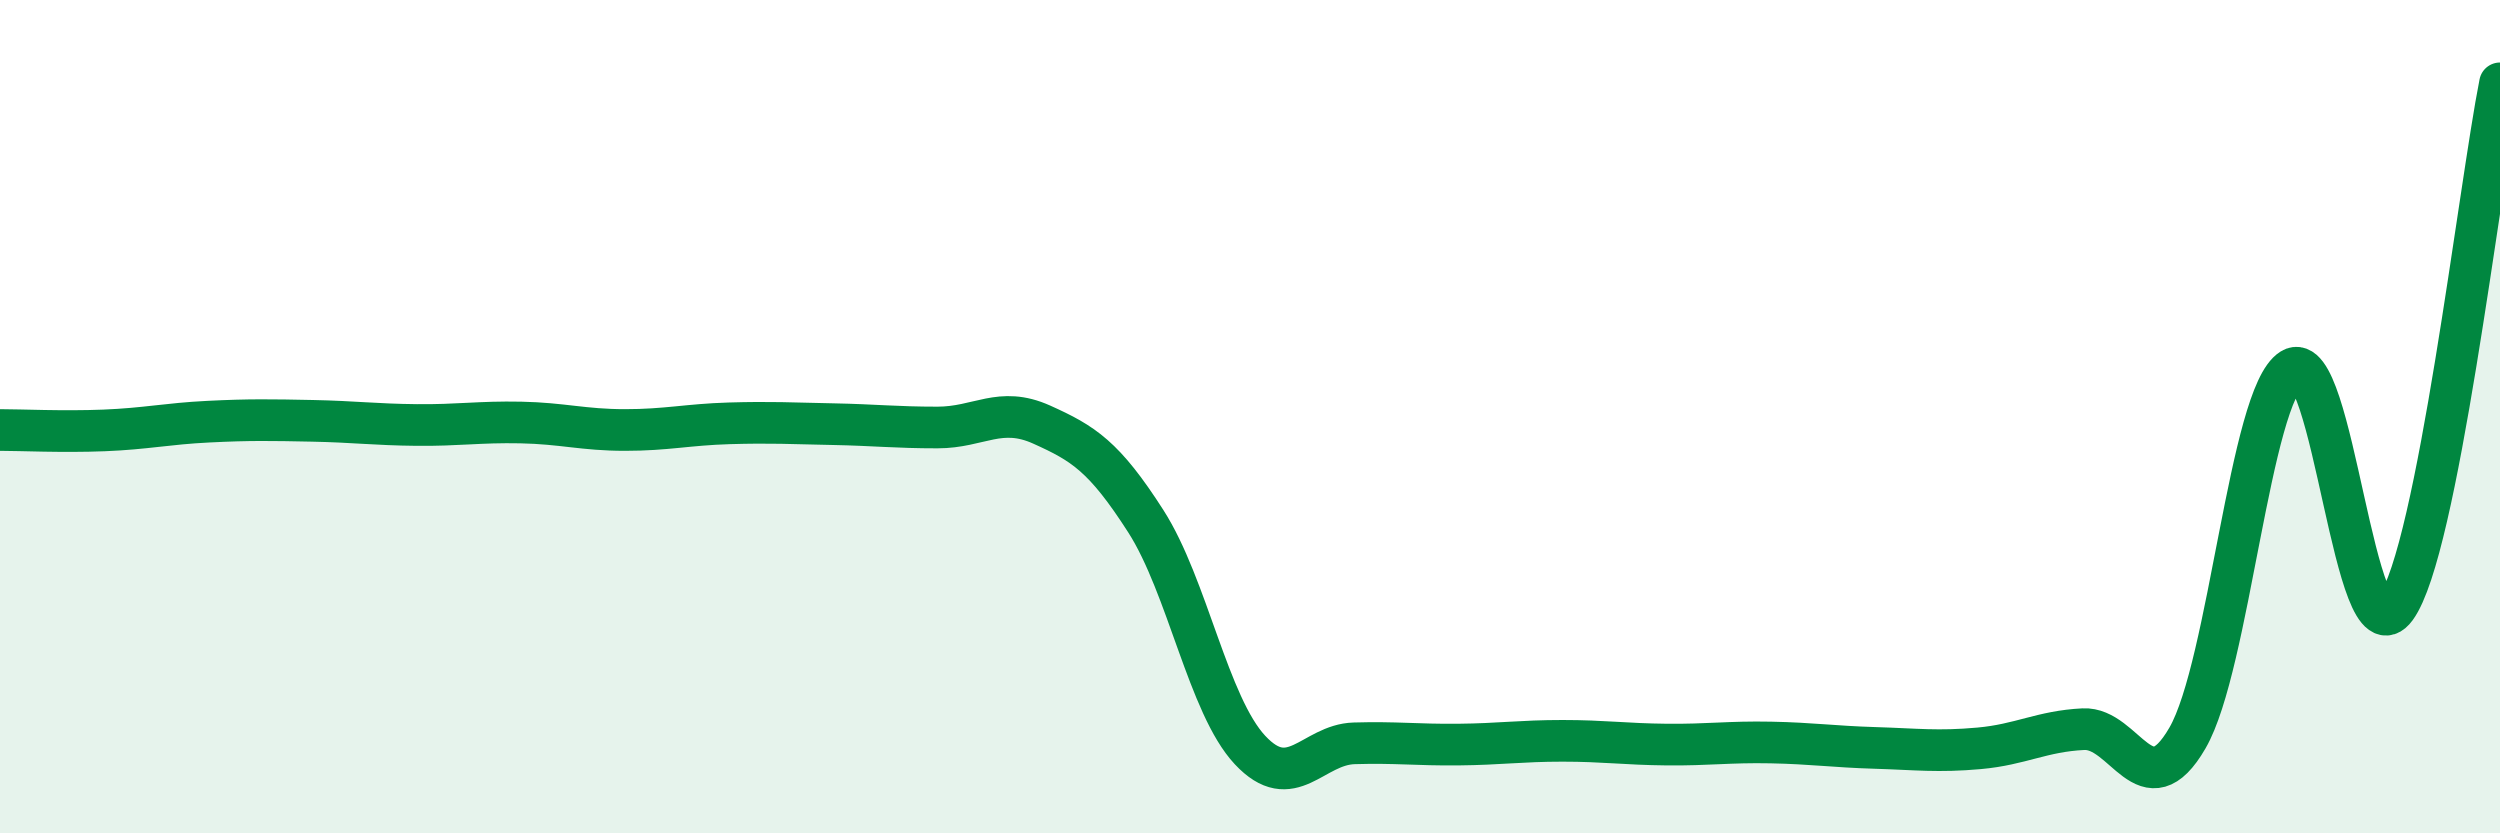 
    <svg width="60" height="20" viewBox="0 0 60 20" xmlns="http://www.w3.org/2000/svg">
      <path
        d="M 0,10.32 C 0.5,10.32 1.5,10.37 2.5,10.33 C 3.5,10.29 4,10.17 5,10.12 C 6,10.07 6.5,10.08 7.5,10.1 C 8.5,10.12 9,10.19 10,10.2 C 11,10.21 11.5,10.12 12.5,10.14 C 13.5,10.16 14,10.32 15,10.32 C 16,10.32 16.5,10.19 17.5,10.16 C 18.5,10.13 19,10.16 20,10.18 C 21,10.2 21.5,10.26 22.5,10.26 C 23.5,10.26 24,9.74 25,10.19 C 26,10.64 26.5,10.95 27.5,12.51 C 28.5,14.07 29,16.93 30,18 C 31,19.07 31.5,17.87 32.5,17.84 C 33.5,17.81 34,17.88 35,17.87 C 36,17.86 36.5,17.78 37.5,17.78 C 38.5,17.78 39,17.86 40,17.87 C 41,17.88 41.5,17.8 42.5,17.82 C 43.5,17.84 44,17.92 45,17.95 C 46,17.98 46.5,18.05 47.5,17.96 C 48.5,17.87 49,17.55 50,17.5 C 51,17.45 51.5,19.44 52.5,17.71 C 53.5,15.98 54,9.48 55,8.86 C 56,8.24 56.5,15.96 57.5,14.59 C 58.5,13.22 59.5,4.52 60,2L60 20L0 20Z"
        fill="#008740"
        opacity="0.1"
        stroke-linecap="round"
        stroke-linejoin="round"
      />
      <path
        d="M 0,10.32 C 0.5,10.32 1.5,10.37 2.5,10.33 C 3.5,10.29 4,10.17 5,10.12 C 6,10.07 6.5,10.08 7.5,10.1 C 8.5,10.12 9,10.19 10,10.2 C 11,10.21 11.5,10.12 12.5,10.14 C 13.5,10.16 14,10.32 15,10.32 C 16,10.32 16.5,10.19 17.5,10.16 C 18.5,10.13 19,10.16 20,10.18 C 21,10.2 21.5,10.26 22.5,10.26 C 23.5,10.26 24,9.74 25,10.19 C 26,10.64 26.5,10.95 27.5,12.51 C 28.5,14.07 29,16.93 30,18 C 31,19.07 31.5,17.87 32.5,17.84 C 33.5,17.81 34,17.88 35,17.87 C 36,17.86 36.5,17.78 37.5,17.78 C 38.5,17.78 39,17.86 40,17.87 C 41,17.88 41.5,17.8 42.5,17.82 C 43.5,17.84 44,17.92 45,17.95 C 46,17.98 46.5,18.05 47.5,17.96 C 48.5,17.87 49,17.55 50,17.5 C 51,17.45 51.5,19.44 52.5,17.71 C 53.5,15.98 54,9.48 55,8.86 C 56,8.24 56.5,15.96 57.5,14.59 C 58.5,13.22 59.5,4.52 60,2"
        stroke="#008740"
        stroke-width="1"
        fill="none"
        stroke-linecap="round"
        stroke-linejoin="round"
      />
    </svg>
  